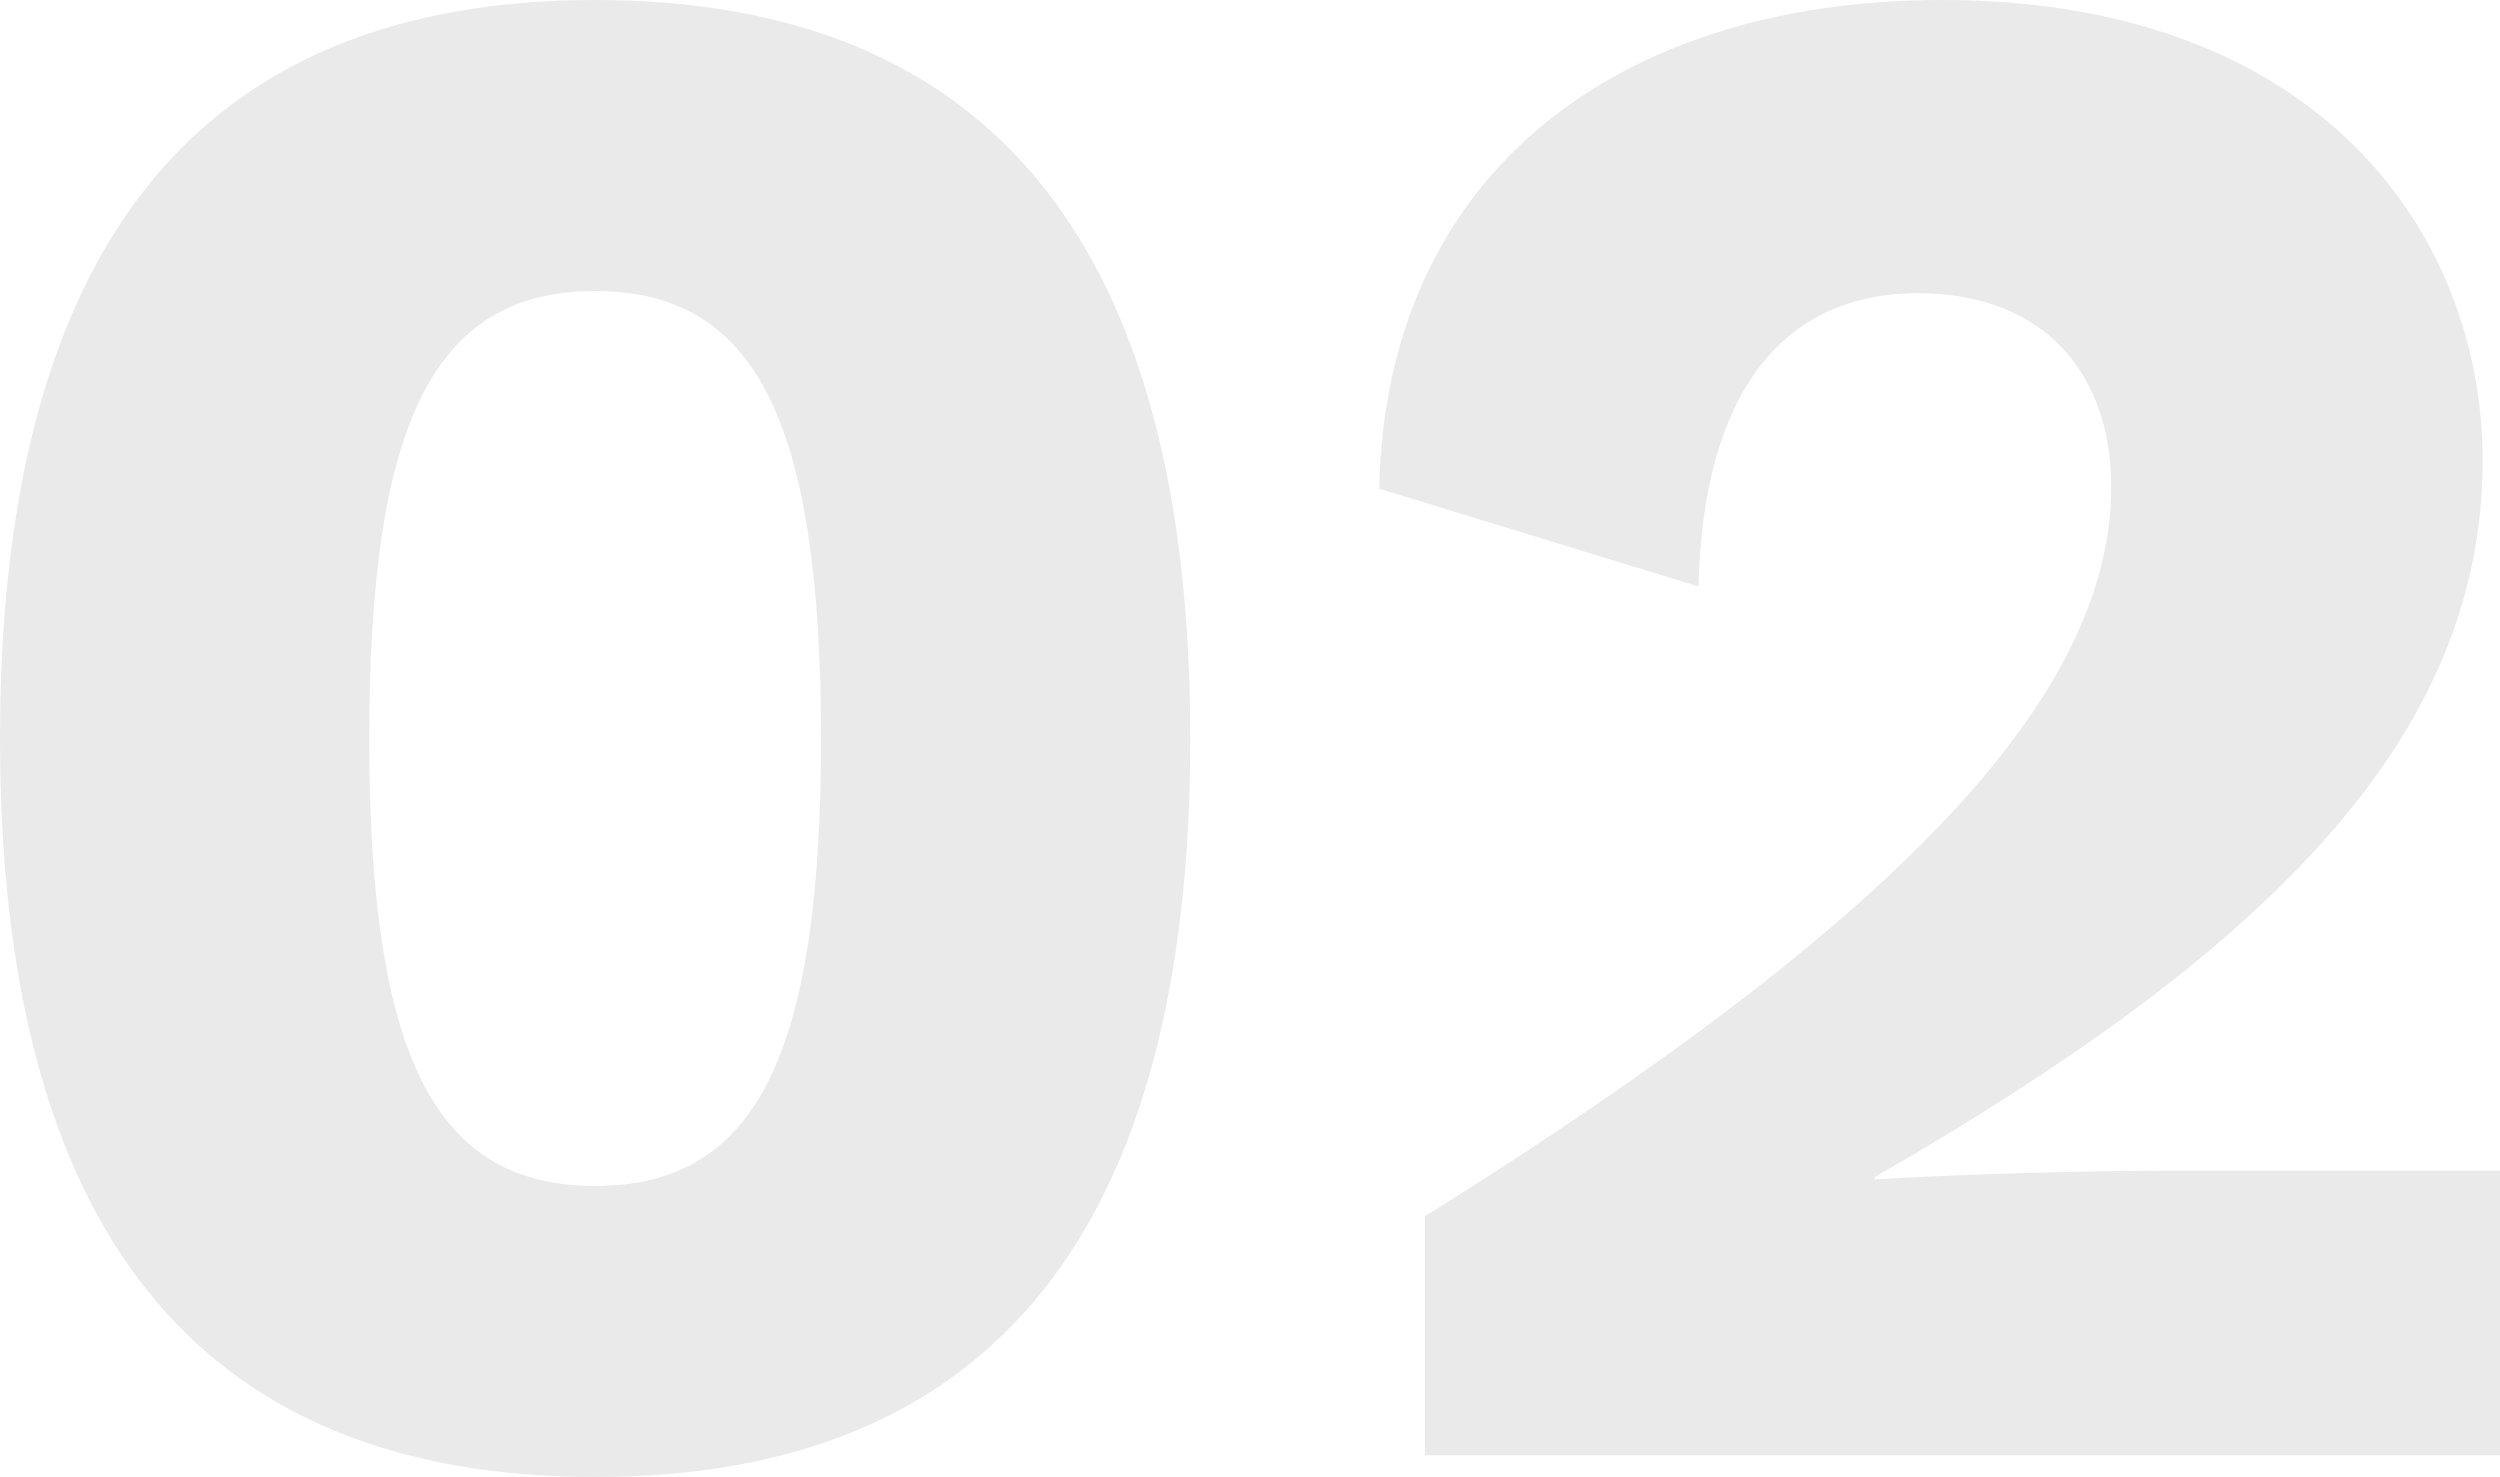 <svg xmlns="http://www.w3.org/2000/svg" viewBox="0 0 345.3 204"><defs><style>.cls-1{opacity:0.1;}.cls-2{fill:#202823;}</style></defs><g id="Livello_2" data-name="Livello 2"><g id="Livello_1-2" data-name="Livello 1"><g class="cls-1"><path class="cls-2" d="M0,102C0,34.5,27,0,82.2,0s82.2,34.5,82.2,102-27,102-82.2,102S0,169.5,0,102Zm113.4,0c0-44.4-9.3-61.8-31.2-61.8S51,57.6,51,102s9.3,61.8,31.2,61.8S113.4,146.4,113.4,102Z"/><path class="cls-2" d="M196.8,168c67.8-42.3,94.8-72.9,94.8-100.8,0-15.3-9-26.7-26.7-26.7-18.9,0-29.7,14.1-30.3,40.5L190.5,67.5C191.4,23.7,223.8,0,268.2,0c52.5,0,74.7,32.7,74.7,63.6,0,38.7-30.3,68.1-84,99v.3c9.9-.6,27.3-1.2,39.9-1.2h46.5V201H196.8Z"/></g></g></g></svg>